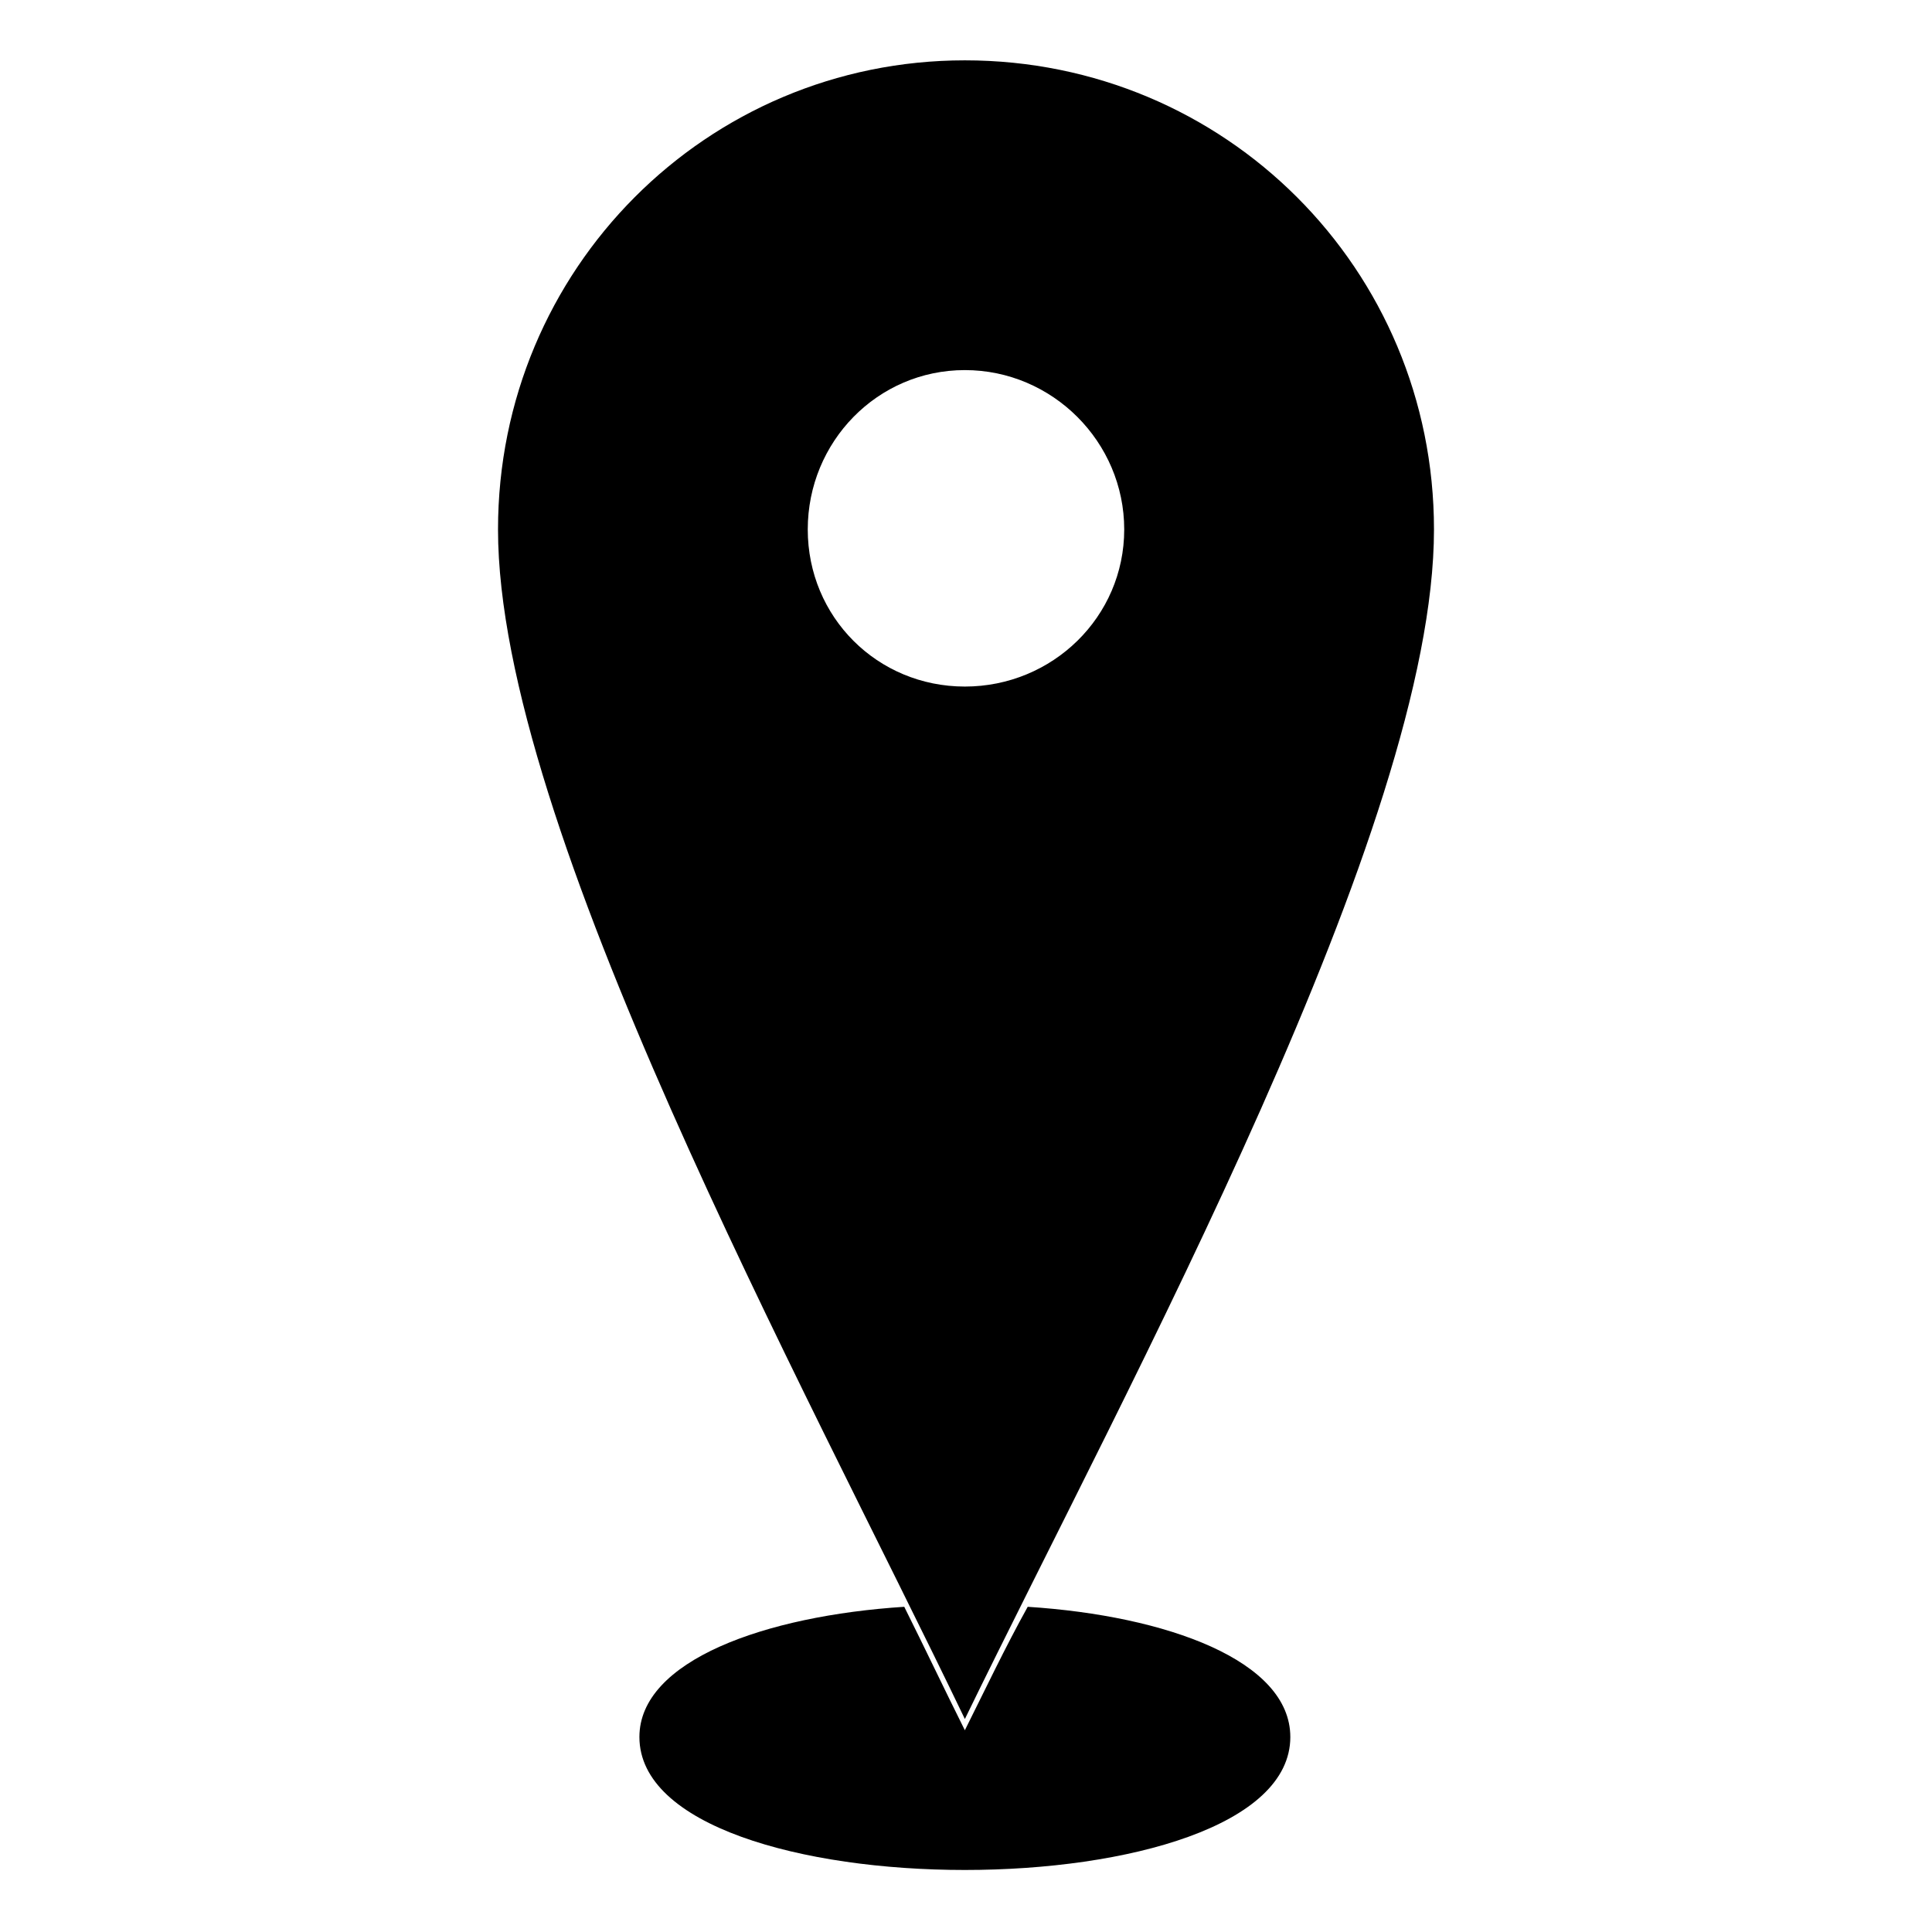 <?xml version="1.0" encoding="UTF-8"?>
<!-- The Best Svg Icon site in the world: iconSvg.co, Visit us! https://iconsvg.co -->
<svg fill="#000000" width="800px" height="800px" version="1.1" viewBox="144 144 512 512" xmlns="http://www.w3.org/2000/svg">
 <path d="m399.7 599.56c43.422-89.223 124.32-236.74 124.32-315.25 0-69-55.316-124.32-124.32-124.32-68.402 0-123.72 55.316-123.72 124.32 0 78.516 80.895 226.03 123.72 315.25zm86.25 4.758c0 46.992-172.5 46.992-172.5 0 0-20.223 33.309-32.121 70.188-34.5 5.352 10.707 10.707 22.008 16.059 32.715 5.352-10.707 10.707-22.008 16.656-32.715 36.879 2.379 69.594 14.277 69.594 34.5zm-86.25-362.24c23.199 0 42.23 19.035 42.23 42.23 0 23.199-19.035 41.637-42.23 41.637-23.199 0-41.637-18.438-41.637-41.637 0-23.199 18.438-42.23 41.637-42.23z" fill-rule="evenodd"/>
</svg>